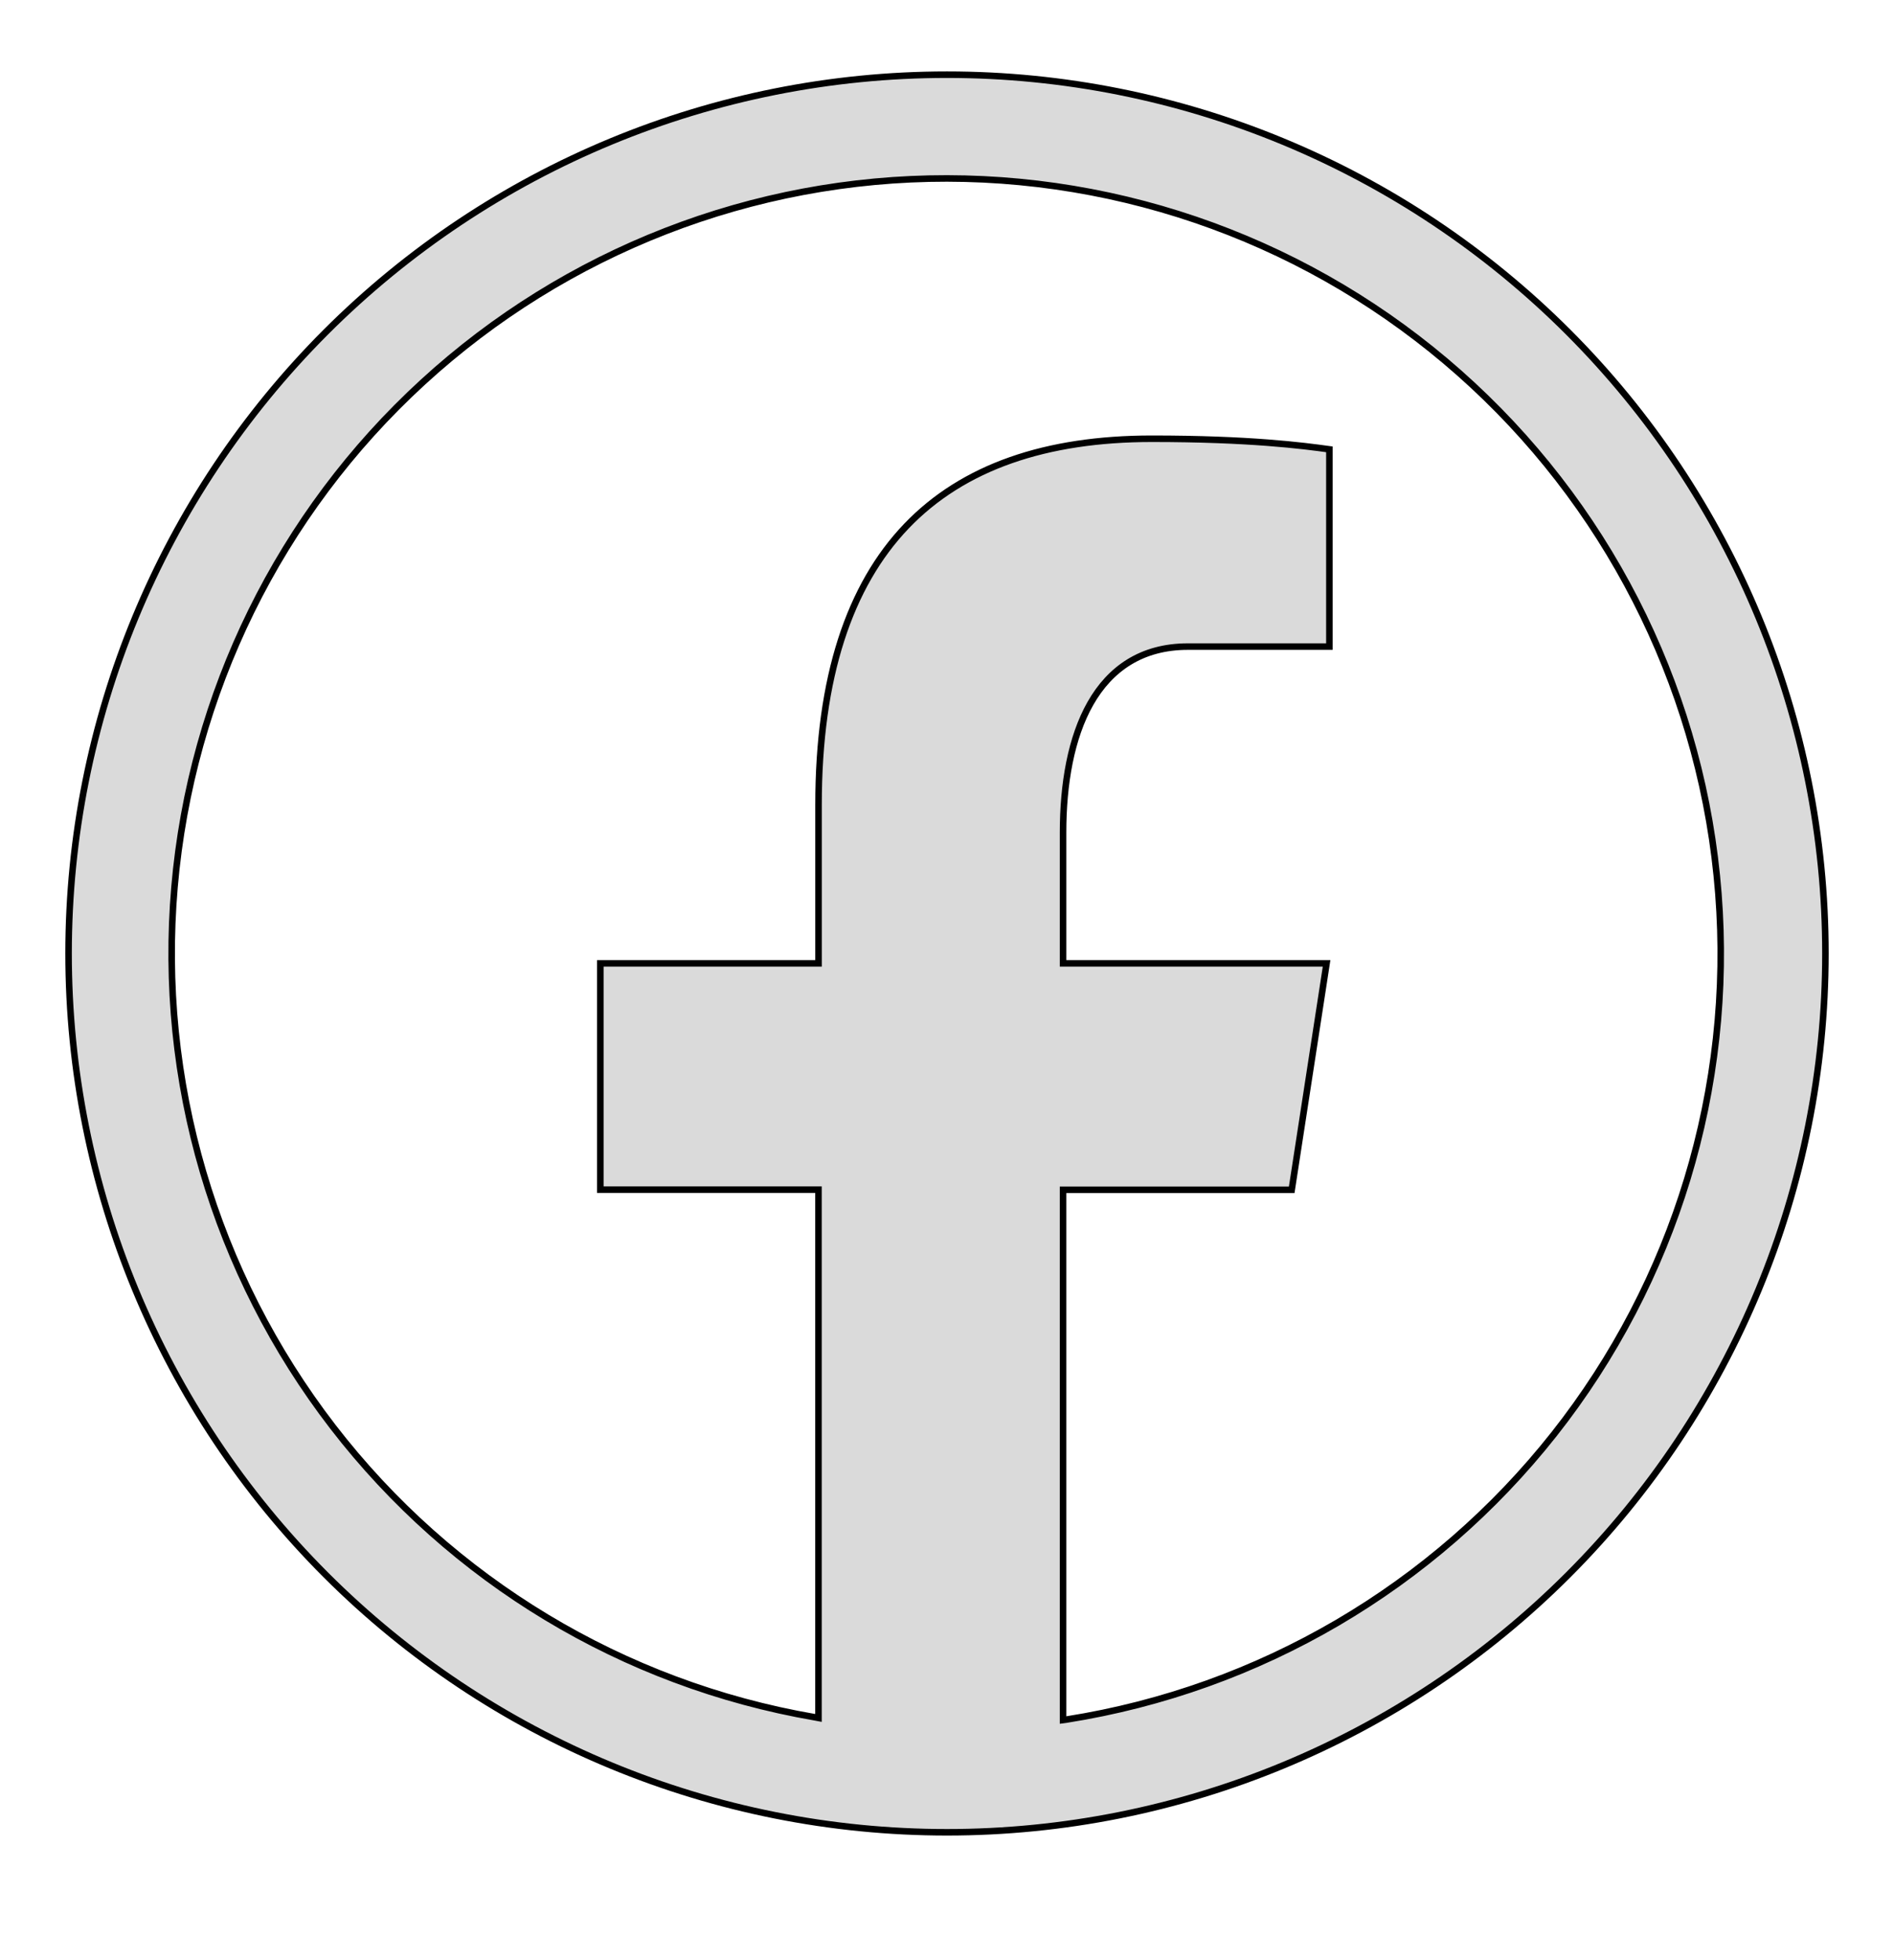 <svg width="29" height="30" viewBox="0 0 29 30" fill="none" xmlns="http://www.w3.org/2000/svg">
<path d="M14.5 1.143C18.067 1.143 21.488 2.56 24.011 5.082C26.533 7.605 27.95 11.026 27.95 14.593C27.95 18.16 26.533 21.581 24.011 24.104C21.488 26.626 18.067 28.043 14.5 28.043C10.933 28.043 7.512 26.626 4.989 24.104C2.467 21.581 1.05 18.16 1.05 14.593C1.05 11.026 2.467 7.605 4.989 5.082C7.512 2.56 10.933 1.143 14.5 1.143ZM14.5 2.731C11.528 2.728 8.664 3.842 6.474 5.85C4.283 7.858 2.927 10.616 2.672 13.576C2.417 16.537 3.283 19.485 5.098 21.838C6.913 24.191 9.545 25.777 12.474 26.282L12.532 26.293V18.208H9.192V14.744H12.533V12.319C12.533 10.362 13.008 8.963 13.878 8.053C14.748 7.144 16.02 6.715 17.637 6.715C19.134 6.715 19.951 6.821 20.355 6.877V9.896H18.189C17.479 9.896 16.998 10.236 16.697 10.764C16.398 11.289 16.277 11.998 16.277 12.742V14.744H20.312L19.778 18.21H16.277V26.325L16.335 26.317C19.283 25.85 21.947 24.29 23.796 21.948C25.645 19.605 26.543 16.651 26.311 13.676C26.08 10.701 24.736 7.921 22.547 5.893C20.358 3.864 17.485 2.735 14.5 2.731Z" fill="#DADADA" stroke="black" stroke-width="0.1"/>
</svg>
